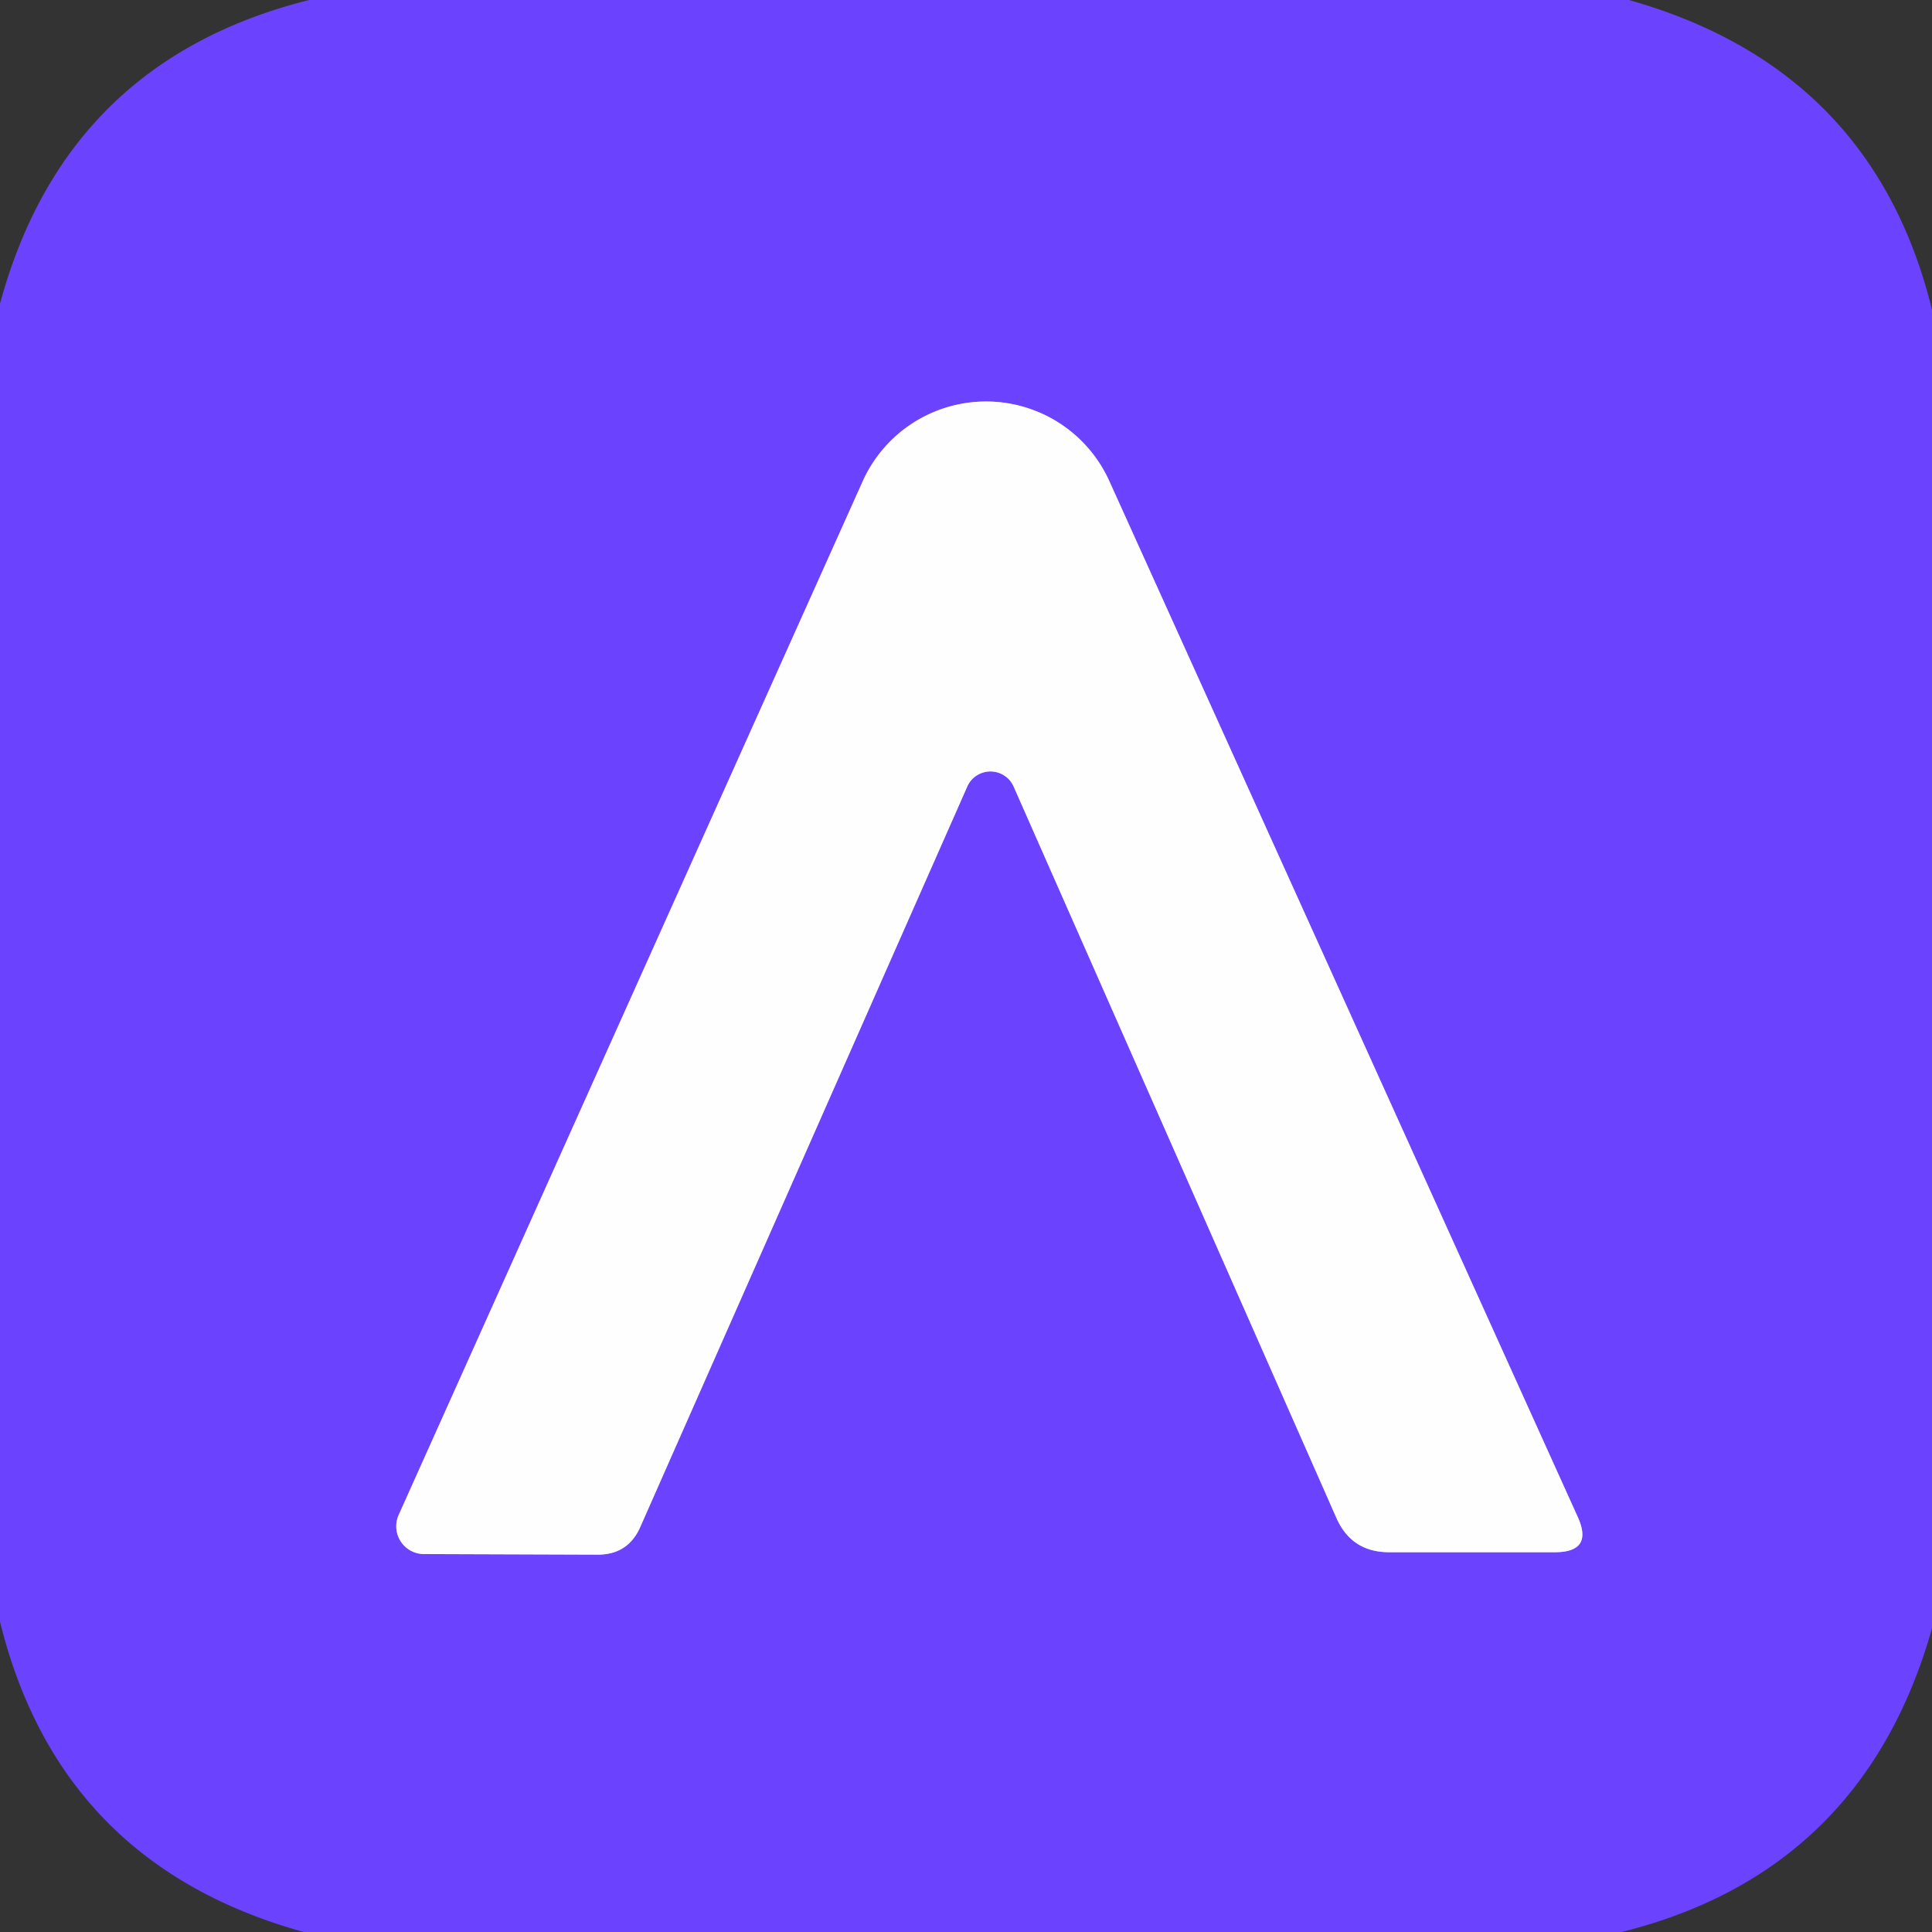 <?xml version="1.0" encoding="UTF-8" standalone="no"?>
<!DOCTYPE svg PUBLIC "-//W3C//DTD SVG 1.1//EN" "http://www.w3.org/Graphics/SVG/1.1/DTD/svg11.dtd">
<svg xmlns="http://www.w3.org/2000/svg" version="1.1" viewBox="0.00 0.00 32.00 32.00">
<rect x="0.00" y="0.00" width="32.00" height="32.00" fill="#333333" stroke="none"/>
<path stroke="#b5a0ff" stroke-width="2.00" fill="none" stroke-linecap="butt" vector-effect="non-scaling-stroke" d="
  M 16.79 13.03
  L 22.13 25.13
  Q 22.38 25.71 23.01 25.71
  L 25.75 25.71
  Q 26.40 25.71 26.13 25.12
  L 18.37 7.96
  A 2.24 2.24 0.0 0 0 14.29 7.97
  L 6.60 25.10
  A 0.46 0.46 0.0 0 0 7.01 25.74
  L 9.90 25.75
  Q 10.41 25.75 10.61 25.28
  L 16.02 13.03
  A 0.42 0.42 0.0 0 1 16.79 13.03"
/>
<path fill="#6b42fe" d="
  M 5.12 0.00
  L 26.98 0.00
  Q 31.02 1.14 32.00 5.13
  L 32.00 26.97
  Q 30.86 31.00 26.86 32.00
  L 5.03 32.00
  Q 0.99 30.88 0.00 26.86
  L 0.00 5.03
  Q 1.09 1.01 5.12 0.00
  Z
  M 16.79 13.03
  L 22.13 25.13
  Q 22.38 25.71 23.01 25.71
  L 25.75 25.71
  Q 26.40 25.71 26.13 25.12
  L 18.37 7.96
  A 2.24 2.24 0.0 0 0 14.29 7.97
  L 6.60 25.10
  A 0.46 0.46 0.0 0 0 7.01 25.74
  L 9.90 25.75
  Q 10.41 25.75 10.61 25.28
  L 16.02 13.03
  A 0.42 0.42 0.0 0 1 16.79 13.03
  Z"
/>
<path fill="#fffeff" d="
  M 16.79 13.03
  A 0.42 0.42 0.0 0 0 16.02 13.03
  L 10.61 25.28
  Q 10.41 25.75 9.90 25.75
  L 7.01 25.74
  A 0.46 0.46 0.0 0 1 6.60 25.10
  L 14.29 7.97
  A 2.24 2.24 0.0 0 1 18.37 7.96
  L 26.13 25.12
  Q 26.40 25.71 25.75 25.71
  L 23.01 25.71
  Q 22.38 25.71 22.13 25.13
  L 16.79 13.03
  Z"
/>
</svg>
